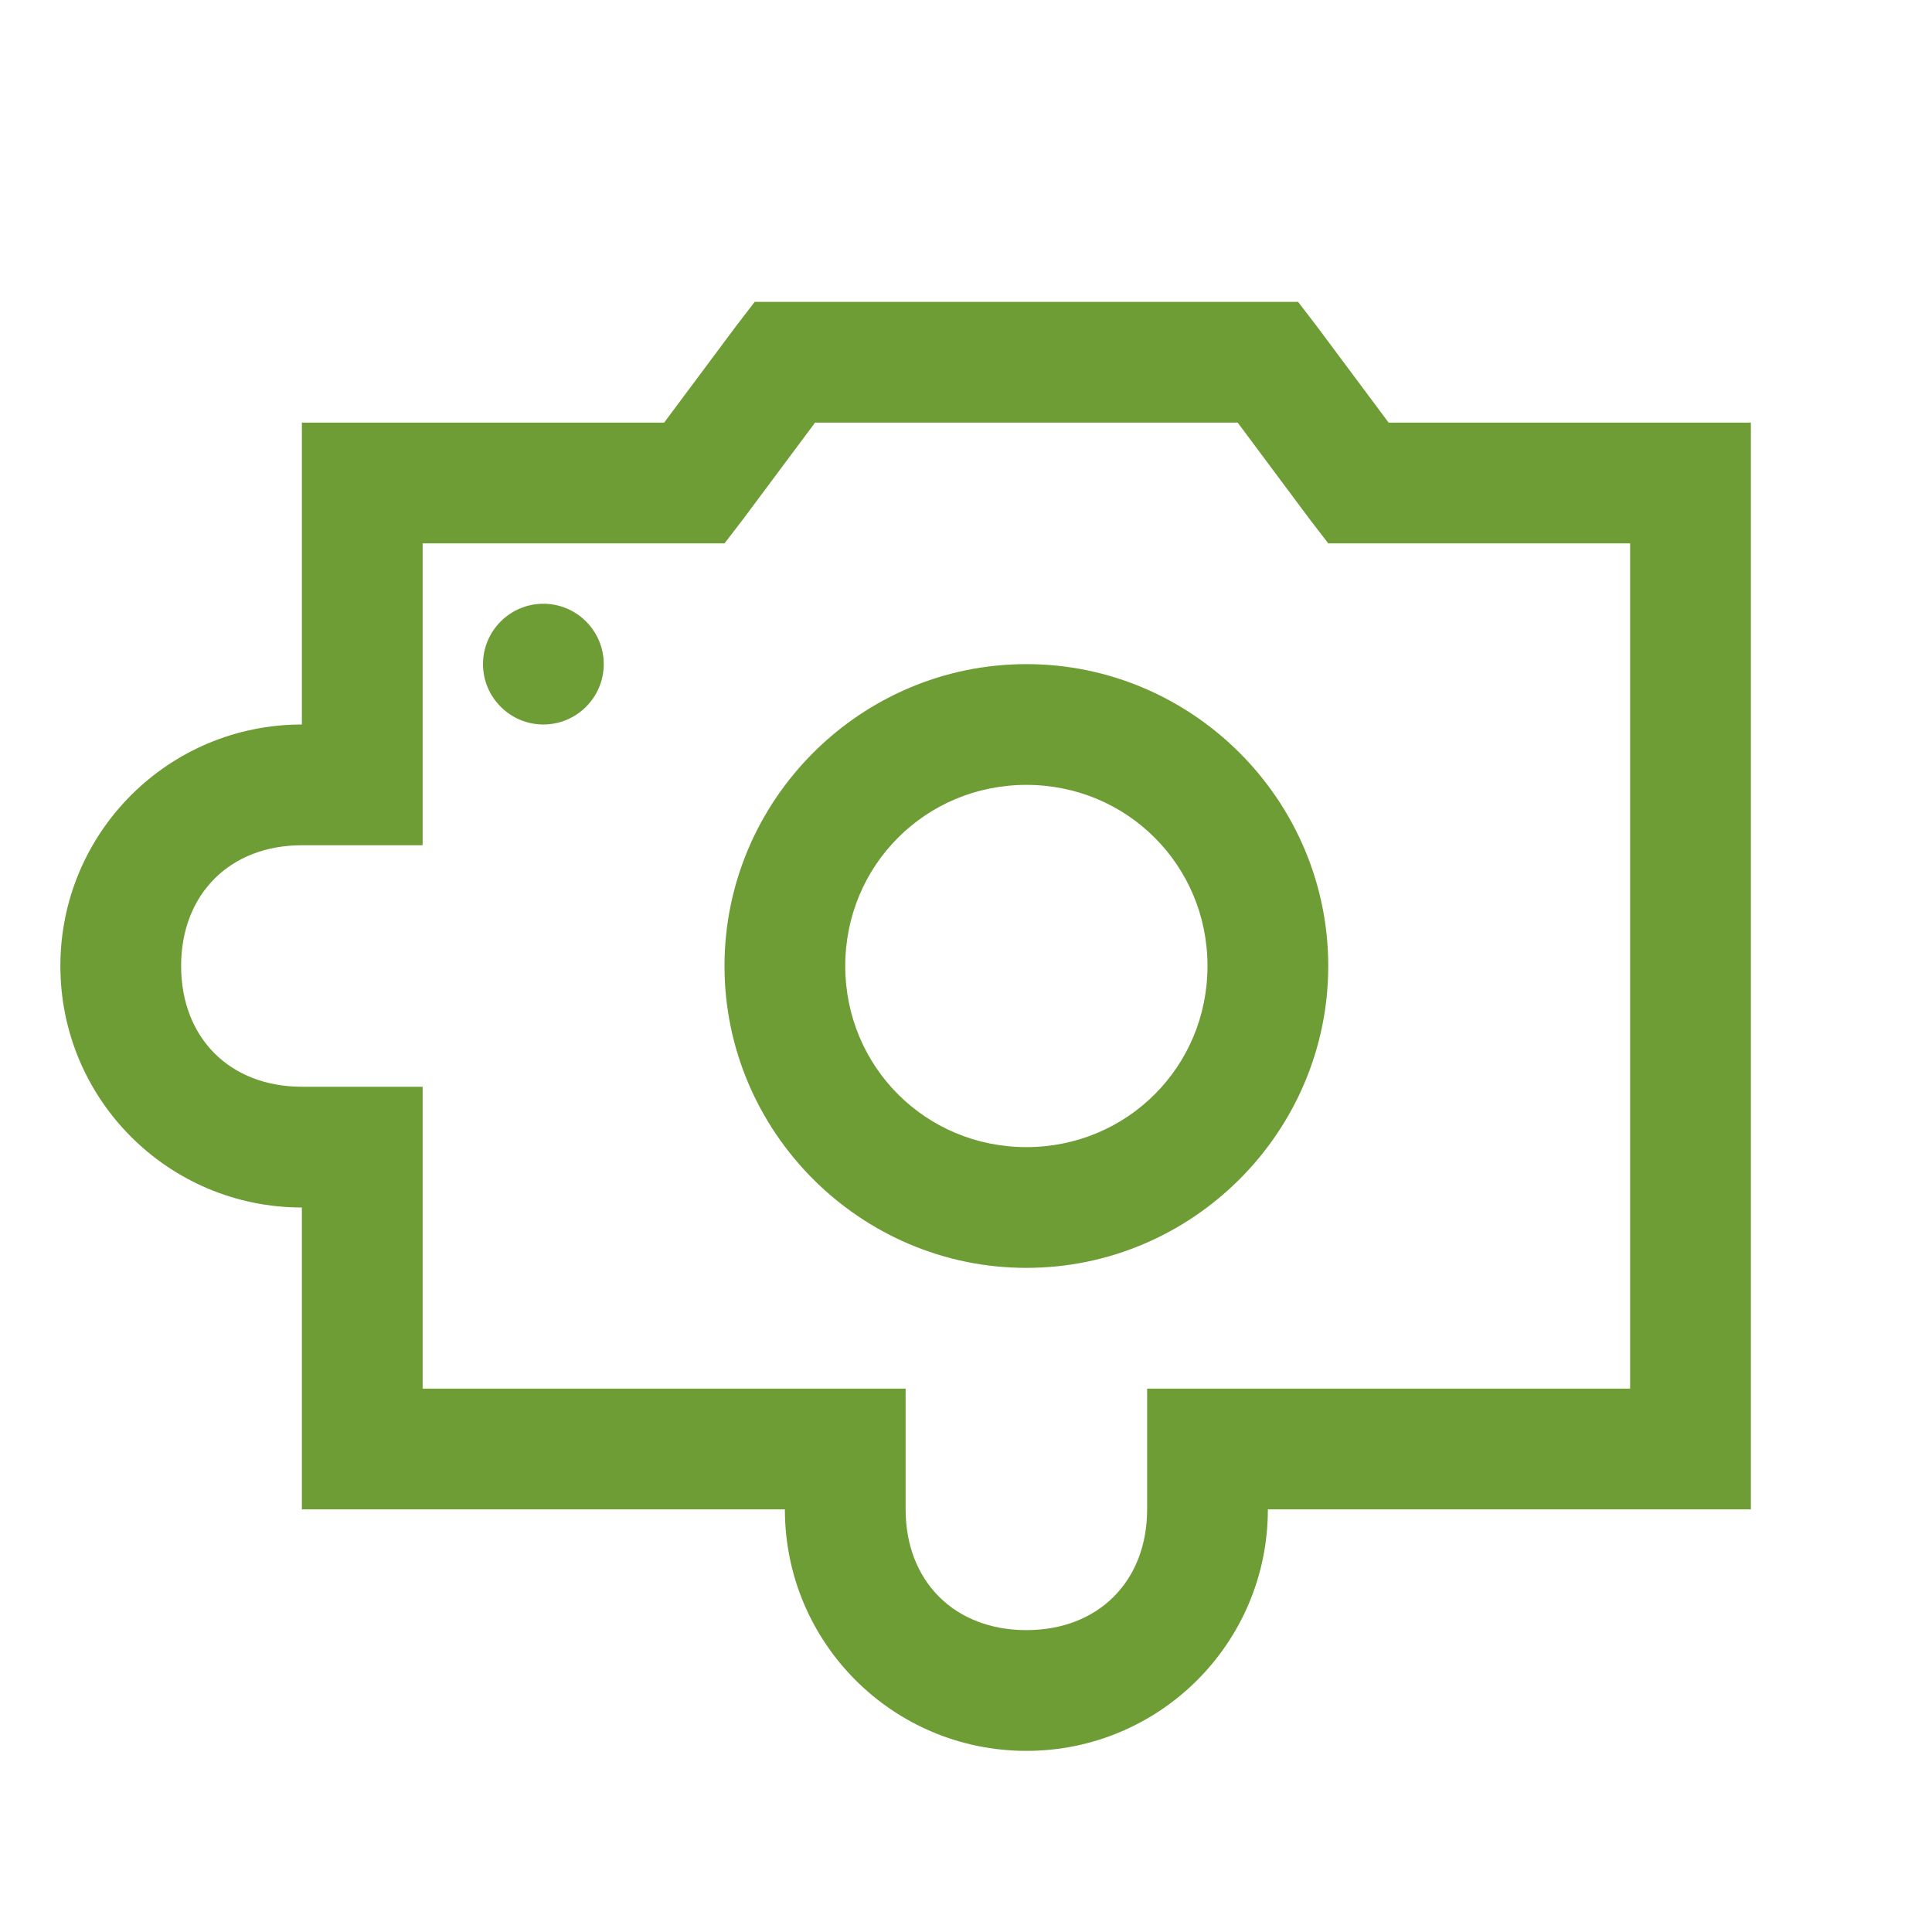 <?xml version="1.0" encoding="utf-8"?>
<svg xmlns="http://www.w3.org/2000/svg" viewBox="0 0 32 32" fill="#6e9d35"><path d="M 12.5 5 L 12.188 5.406 L 11 7 L 5 7 L 5 12 C 2.789 12 1 13.789 1 16 C 1 18.211 2.789 20 5 20 L 5 25 L 13 25 C 13 27.211 14.789 29 17 29 C 19.211 29 21 27.211 21 25 L 29 25 L 29 7 L 23 7 L 21.812 5.406 L 21.5 5 Z M 13.5 7 L 20.5 7 L 21.688 8.594 L 22 9 L 27 9 L 27 23 L 19 23 L 19 25 C 19 26.191 18.191 27 17 27 C 15.809 27 15 26.191 15 25 L 15 23 L 7 23 L 7 18 L 5 18 C 3.809 18 3 17.191 3 16 C 3 14.809 3.809 14 5 14 L 7 14 L 7 9 L 12 9 L 12.312 8.594 Z M 9 10 C 8.449 10 8 10.449 8 11 C 8 11.551 8.449 12 9 12 C 9.551 12 10 11.551 10 11 C 10 10.449 9.551 10 9 10 Z M 17 11 C 14.25 11 12 13.25 12 16 C 12 18.75 14.25 21 17 21 C 19.75 21 22 18.75 22 16 C 22 13.25 19.75 11 17 11 Z M 17 13 C 18.668 13 20 14.332 20 16 C 20 17.668 18.668 19 17 19 C 15.332 19 14 17.668 14 16 C 14 14.332 15.332 13 17 13 Z" fill="#6e9d35"/></svg>
